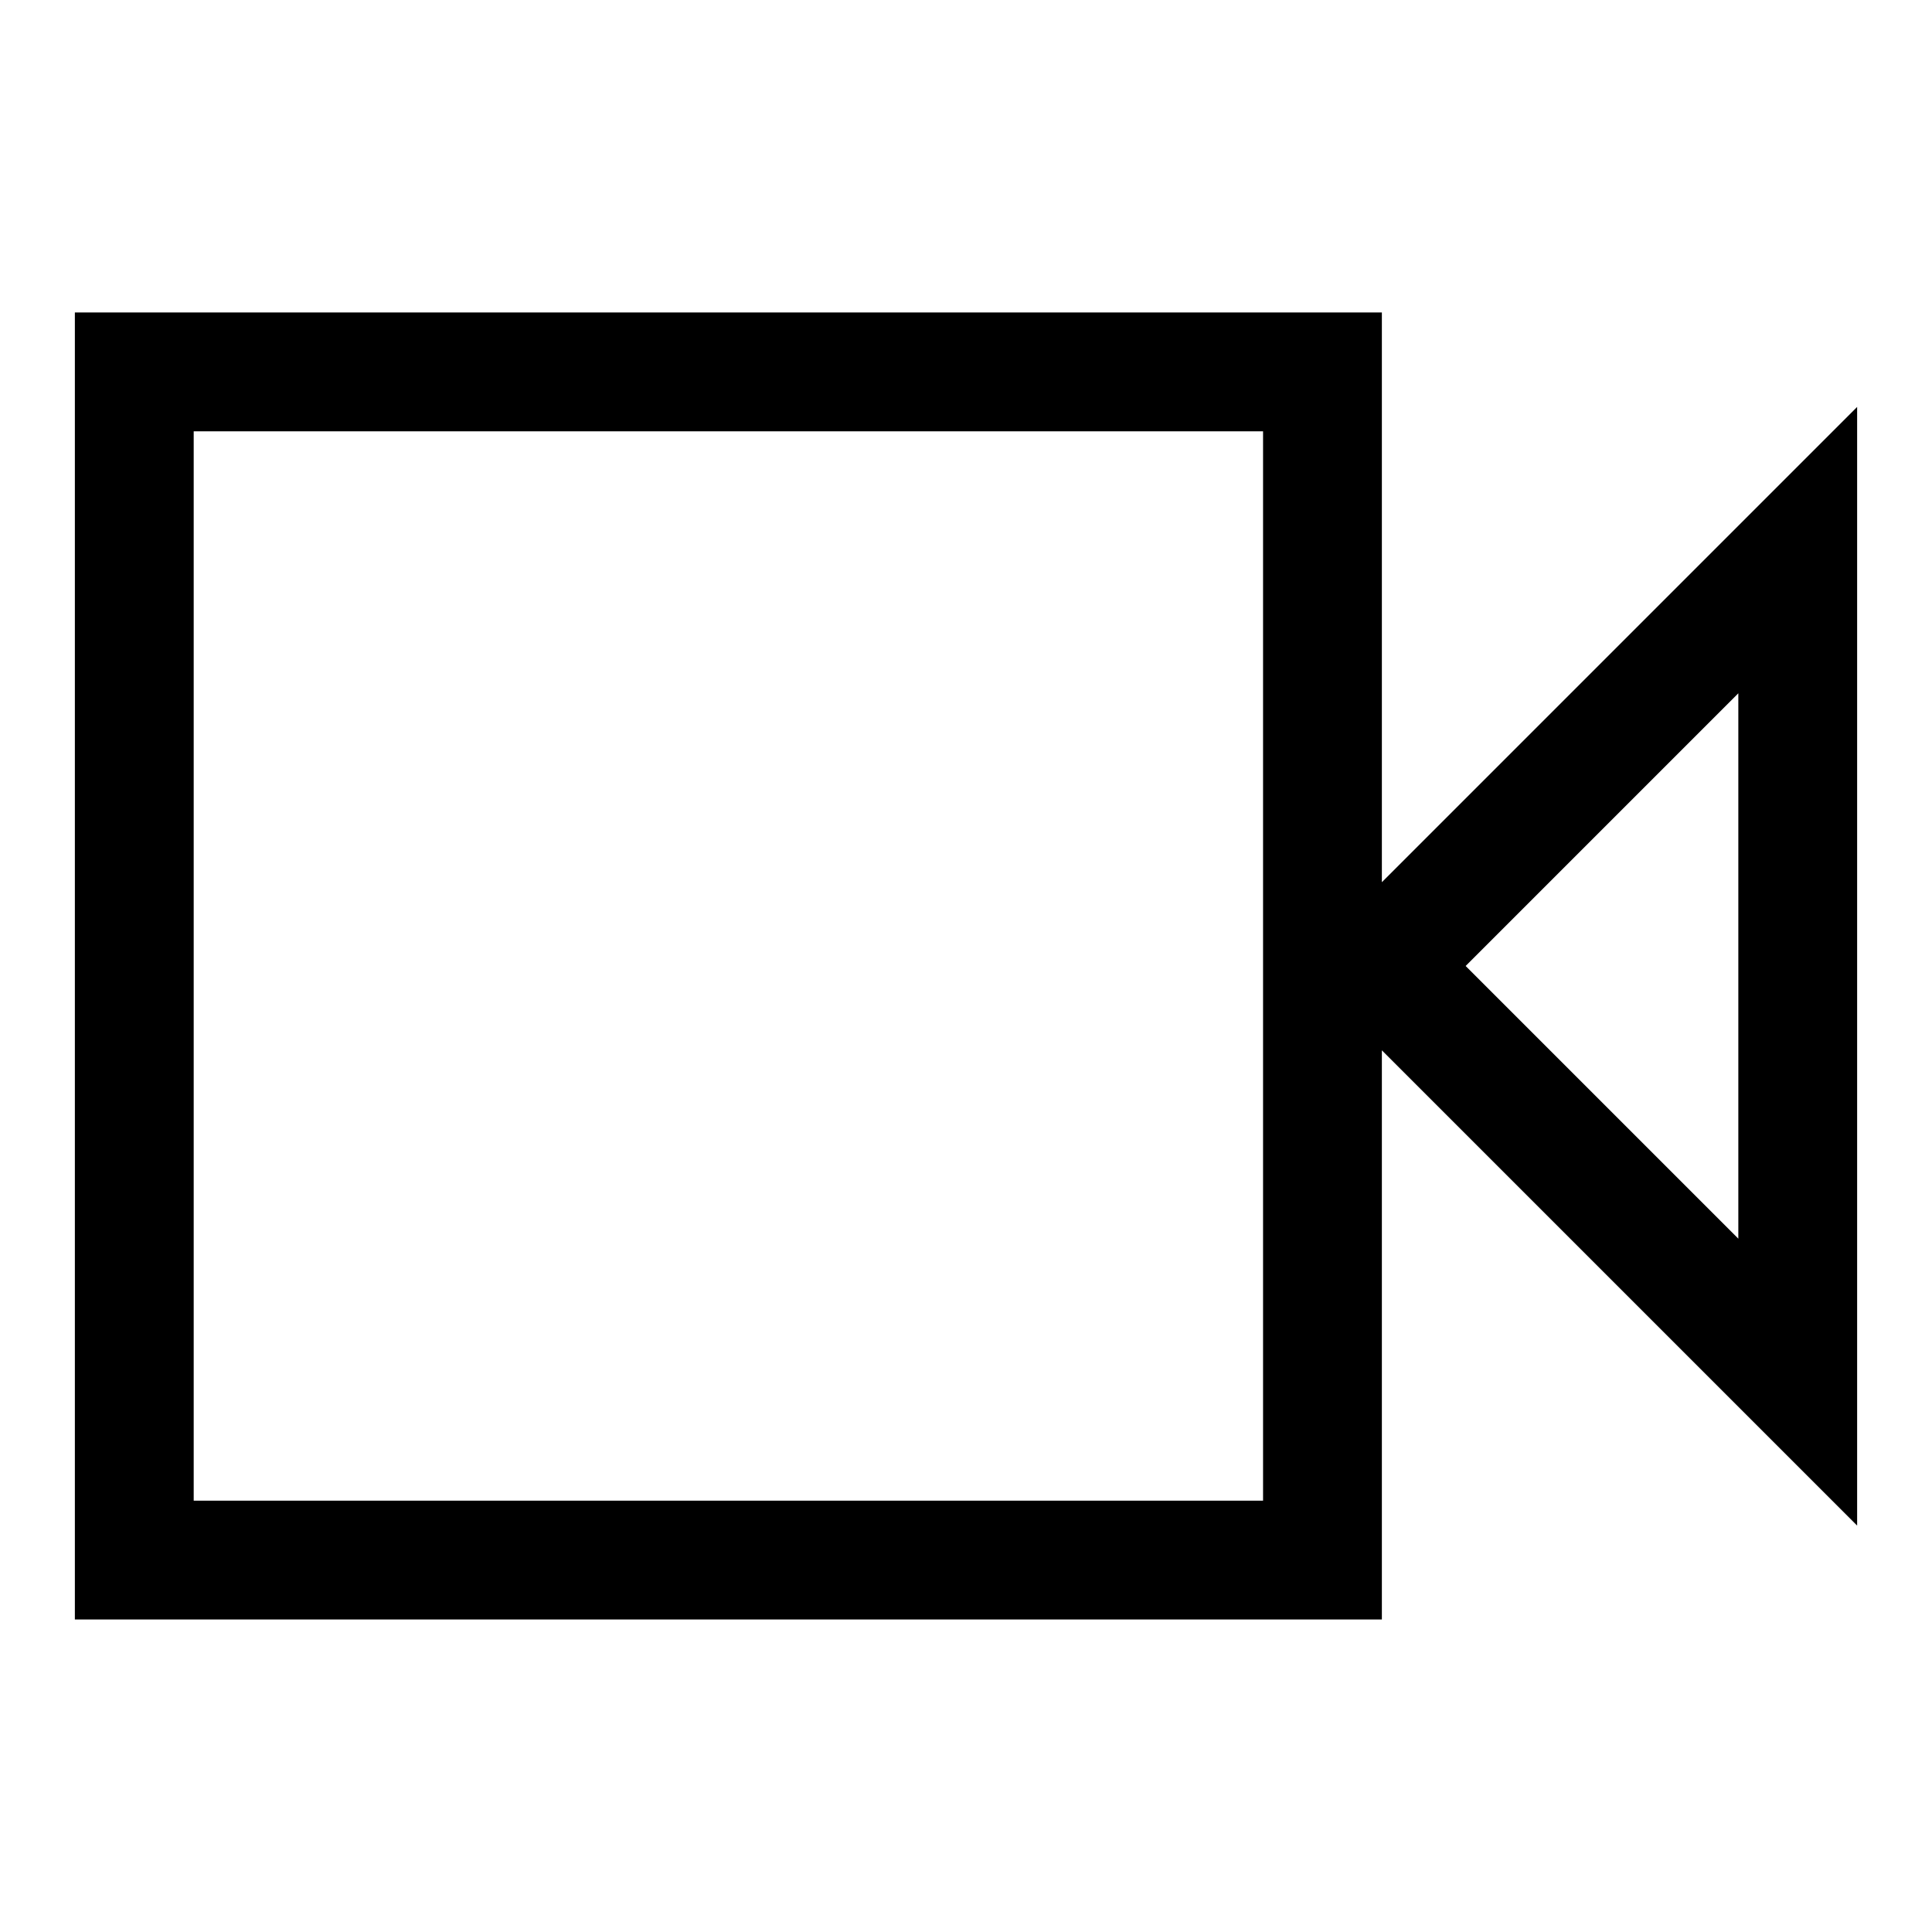 <?xml version="1.0" encoding="UTF-8"?>
<!-- Uploaded to: ICON Repo, www.iconrepo.com, Generator: ICON Repo Mixer Tools -->
<svg fill="#000000" width="800px" height="800px" version="1.1" viewBox="144 144 512 512" xmlns="http://www.w3.org/2000/svg">
 <path d="m510.21 226.81h-346.37v346.37h346.37v-150.83l125.95 125.95v-296.46l-125.95 125.95zm94.465 100.92v144.53l-72.266-72.262zm-125.95 213.96h-283.39v-283.39h283.39z"/>
</svg>